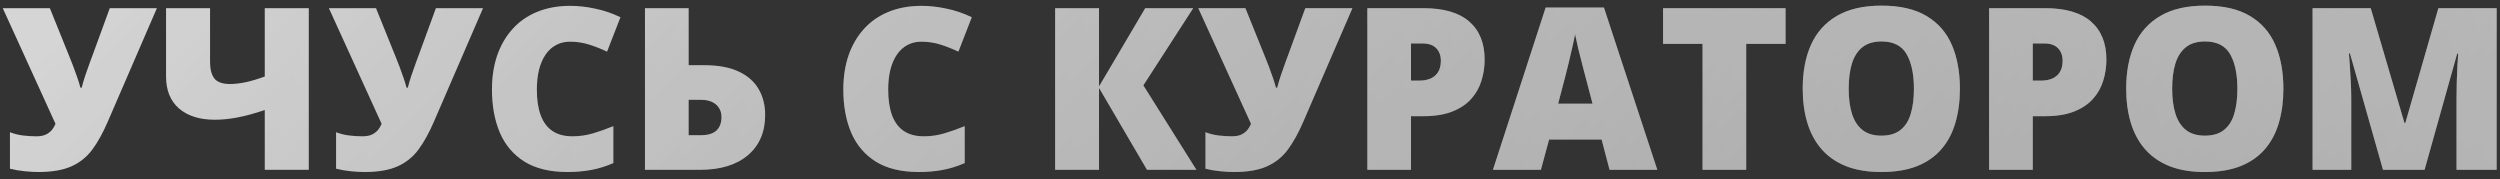 <?xml version="1.0" encoding="UTF-8"?> <svg xmlns="http://www.w3.org/2000/svg" width="265" height="19" viewBox="0 0 265 19" fill="none"><rect x="0" y="0" width="265" height="19" fill="#333333" stroke="none"/> <g opacity="0.8"> <path d="M16.629 0.867L11.426 12.891C10.918 14.07 10.371 15.059 9.785 15.855C9.199 16.645 8.457 17.238 7.559 17.637C6.668 18.035 5.5 18.234 4.055 18.234C3.664 18.234 3.188 18.207 2.625 18.152C2.07 18.098 1.547 18.008 1.055 17.883V14.016C1.492 14.188 1.965 14.305 2.473 14.367C2.98 14.422 3.438 14.449 3.844 14.449C4.273 14.449 4.621 14.383 4.887 14.25C5.16 14.109 5.375 13.938 5.531 13.734C5.688 13.523 5.805 13.32 5.883 13.125L0.293 0.867H5.285L7.395 6.094C7.504 6.359 7.633 6.688 7.781 7.078C7.93 7.461 8.07 7.852 8.203 8.25C8.344 8.648 8.449 8.996 8.52 9.293H8.66C8.754 8.91 8.883 8.473 9.047 7.98C9.211 7.488 9.375 7.023 9.539 6.586C9.703 6.148 9.82 5.832 9.891 5.637L11.637 0.867H16.629ZM32.73 18H28.066V11.66C27.012 12.02 26.055 12.281 25.195 12.445C24.344 12.609 23.535 12.691 22.77 12.691C21.16 12.691 19.895 12.293 18.973 11.496C18.059 10.699 17.602 9.57 17.602 8.109V0.867H22.266V6.574C22.266 7.34 22.418 7.922 22.723 8.32C23.035 8.711 23.586 8.906 24.375 8.906C24.859 8.906 25.41 8.844 26.027 8.719C26.645 8.586 27.324 8.383 28.066 8.109V0.867H32.73V18ZM51.199 0.867L45.996 12.891C45.488 14.07 44.941 15.059 44.355 15.855C43.77 16.645 43.027 17.238 42.129 17.637C41.238 18.035 40.07 18.234 38.625 18.234C38.234 18.234 37.758 18.207 37.195 18.152C36.641 18.098 36.117 18.008 35.625 17.883V14.016C36.062 14.188 36.535 14.305 37.043 14.367C37.551 14.422 38.008 14.449 38.414 14.449C38.844 14.449 39.191 14.383 39.457 14.25C39.73 14.109 39.945 13.938 40.102 13.734C40.258 13.523 40.375 13.32 40.453 13.125L34.863 0.867H39.855L41.965 6.094C42.074 6.359 42.203 6.688 42.352 7.078C42.5 7.461 42.641 7.852 42.773 8.25C42.914 8.648 43.02 8.996 43.09 9.293H43.23C43.324 8.91 43.453 8.473 43.617 7.98C43.781 7.488 43.945 7.023 44.109 6.586C44.273 6.148 44.391 5.832 44.461 5.637L46.207 0.867H51.199ZM60.41 4.418C59.863 4.418 59.375 4.535 58.945 4.77C58.516 4.996 58.148 5.328 57.844 5.766C57.539 6.203 57.305 6.738 57.141 7.371C56.984 7.996 56.906 8.707 56.906 9.504C56.906 10.582 57.043 11.488 57.316 12.223C57.59 12.957 58.004 13.512 58.559 13.887C59.121 14.262 59.824 14.449 60.668 14.449C61.434 14.449 62.168 14.344 62.871 14.133C63.582 13.922 64.297 13.668 65.016 13.371V17.285C64.258 17.621 63.48 17.863 62.684 18.012C61.895 18.16 61.055 18.234 60.164 18.234C58.305 18.234 56.781 17.867 55.594 17.133C54.414 16.391 53.543 15.363 52.98 14.051C52.426 12.738 52.148 11.215 52.148 9.48C52.148 8.184 52.328 6.996 52.688 5.918C53.055 4.84 53.59 3.906 54.293 3.117C54.996 2.32 55.863 1.707 56.895 1.277C57.934 0.84 59.121 0.621 60.457 0.621C61.285 0.621 62.156 0.719 63.07 0.914C63.992 1.102 64.891 1.406 65.766 1.828L64.348 5.473C63.723 5.176 63.09 4.926 62.449 4.723C61.809 4.52 61.129 4.418 60.41 4.418ZM68.367 18V0.867H72.996V6.914H74.672C76.141 6.914 77.348 7.137 78.293 7.582C79.246 8.027 79.953 8.648 80.414 9.445C80.875 10.234 81.106 11.148 81.106 12.188C81.106 13.992 80.496 15.414 79.277 16.453C78.059 17.484 76.363 18 74.191 18H68.367ZM72.996 14.332H74.273C75.031 14.332 75.586 14.168 75.938 13.84C76.297 13.504 76.477 13.027 76.477 12.41C76.477 12.012 76.383 11.68 76.195 11.414C76.016 11.141 75.766 10.934 75.445 10.793C75.125 10.652 74.766 10.582 74.367 10.582H72.996V14.332ZM97.652 4.418C97.106 4.418 96.617 4.535 96.188 4.77C95.758 4.996 95.391 5.328 95.086 5.766C94.781 6.203 94.547 6.738 94.383 7.371C94.227 7.996 94.148 8.707 94.148 9.504C94.148 10.582 94.285 11.488 94.559 12.223C94.832 12.957 95.246 13.512 95.801 13.887C96.363 14.262 97.066 14.449 97.91 14.449C98.676 14.449 99.41 14.344 100.113 14.133C100.824 13.922 101.539 13.668 102.258 13.371V17.285C101.5 17.621 100.723 17.863 99.926 18.012C99.137 18.16 98.297 18.234 97.406 18.234C95.547 18.234 94.023 17.867 92.836 17.133C91.656 16.391 90.785 15.363 90.223 14.051C89.668 12.738 89.391 11.215 89.391 9.48C89.391 8.184 89.57 6.996 89.93 5.918C90.297 4.84 90.832 3.906 91.535 3.117C92.238 2.32 93.106 1.707 94.137 1.277C95.176 0.84 96.363 0.621 97.699 0.621C98.527 0.621 99.398 0.719 100.312 0.914C101.234 1.102 102.133 1.406 103.008 1.828L101.59 5.473C100.965 5.176 100.332 4.926 99.691 4.723C99.051 4.52 98.371 4.418 97.652 4.418ZM126.82 18H121.582L116.496 9.316V18H111.844V0.867H116.496V9.164L121.395 0.867H126.48L121.195 9.047L126.82 18ZM143.355 0.867L138.152 12.891C137.645 14.07 137.098 15.059 136.512 15.855C135.926 16.645 135.184 17.238 134.285 17.637C133.395 18.035 132.227 18.234 130.781 18.234C130.391 18.234 129.914 18.207 129.352 18.152C128.797 18.098 128.273 18.008 127.781 17.883V14.016C128.219 14.188 128.691 14.305 129.199 14.367C129.707 14.422 130.164 14.449 130.57 14.449C131 14.449 131.348 14.383 131.613 14.25C131.887 14.109 132.102 13.938 132.258 13.734C132.414 13.523 132.531 13.32 132.609 13.125L127.02 0.867H132.012L134.121 6.094C134.23 6.359 134.359 6.688 134.508 7.078C134.656 7.461 134.797 7.852 134.93 8.25C135.07 8.648 135.176 8.996 135.246 9.293H135.387C135.48 8.91 135.609 8.473 135.773 7.98C135.938 7.488 136.102 7.023 136.266 6.586C136.43 6.148 136.547 5.832 136.617 5.637L138.363 0.867H143.355ZM150.867 0.867C153.039 0.867 154.664 1.34 155.742 2.285C156.828 3.23 157.371 4.574 157.371 6.316C157.371 7.098 157.258 7.848 157.031 8.566C156.812 9.285 156.449 9.926 155.941 10.488C155.441 11.051 154.773 11.496 153.938 11.824C153.109 12.152 152.086 12.316 150.867 12.316H149.566V18H144.938V0.867H150.867ZM150.762 4.605H149.566V8.543H150.48C150.879 8.543 151.25 8.477 151.594 8.344C151.938 8.203 152.211 7.98 152.414 7.676C152.625 7.363 152.73 6.949 152.73 6.434C152.73 5.895 152.57 5.457 152.25 5.121C151.93 4.777 151.434 4.605 150.762 4.605ZM170.613 18L169.77 14.789H164.203L163.336 18H158.25L163.84 0.797H170.016L175.676 18H170.613ZM168.809 10.992L168.07 8.18C167.992 7.875 167.879 7.441 167.73 6.879C167.582 6.309 167.434 5.723 167.285 5.121C167.145 4.512 167.035 4.012 166.957 3.621C166.887 4.012 166.785 4.496 166.652 5.074C166.527 5.645 166.395 6.211 166.254 6.773C166.121 7.336 166.004 7.805 165.902 8.18L165.164 10.992H168.809ZM185.098 18H180.469V4.652H176.285V0.867H189.27V4.652H185.098V18ZM207.75 9.41C207.75 10.73 207.59 11.934 207.27 13.02C206.957 14.098 206.465 15.027 205.793 15.809C205.121 16.59 204.258 17.191 203.203 17.613C202.148 18.027 200.887 18.234 199.418 18.234C197.98 18.234 196.734 18.027 195.68 17.613C194.633 17.191 193.77 16.594 193.09 15.82C192.41 15.039 191.906 14.105 191.578 13.02C191.25 11.934 191.086 10.723 191.086 9.387C191.086 7.605 191.379 6.059 191.965 4.746C192.559 3.426 193.473 2.406 194.707 1.688C195.941 0.961 197.52 0.598 199.441 0.598C201.395 0.598 202.98 0.961 204.199 1.688C205.426 2.414 206.324 3.438 206.895 4.758C207.465 6.078 207.75 7.629 207.75 9.41ZM195.961 9.41C195.961 10.441 196.078 11.328 196.312 12.07C196.547 12.812 196.918 13.383 197.426 13.781C197.934 14.18 198.598 14.379 199.418 14.379C200.27 14.379 200.945 14.18 201.445 13.781C201.953 13.383 202.316 12.812 202.535 12.07C202.762 11.328 202.875 10.441 202.875 9.41C202.875 7.863 202.617 6.641 202.102 5.742C201.586 4.844 200.699 4.395 199.441 4.395C198.605 4.395 197.93 4.598 197.414 5.004C196.906 5.41 196.535 5.988 196.301 6.738C196.074 7.488 195.961 8.379 195.961 9.41ZM216.773 0.867C218.945 0.867 220.57 1.34 221.648 2.285C222.734 3.23 223.277 4.574 223.277 6.316C223.277 7.098 223.164 7.848 222.938 8.566C222.719 9.285 222.355 9.926 221.848 10.488C221.348 11.051 220.68 11.496 219.844 11.824C219.016 12.152 217.992 12.316 216.773 12.316H215.473V18H210.844V0.867H216.773ZM216.668 4.605H215.473V8.543H216.387C216.785 8.543 217.156 8.477 217.5 8.344C217.844 8.203 218.117 7.98 218.32 7.676C218.531 7.363 218.637 6.949 218.637 6.434C218.637 5.895 218.477 5.457 218.156 5.121C217.836 4.777 217.34 4.605 216.668 4.605ZM242.039 9.41C242.039 10.73 241.879 11.934 241.559 13.02C241.246 14.098 240.754 15.027 240.082 15.809C239.41 16.59 238.547 17.191 237.492 17.613C236.438 18.027 235.176 18.234 233.707 18.234C232.27 18.234 231.023 18.027 229.969 17.613C228.922 17.191 228.059 16.594 227.379 15.82C226.699 15.039 226.195 14.105 225.867 13.02C225.539 11.934 225.375 10.723 225.375 9.387C225.375 7.605 225.668 6.059 226.254 4.746C226.848 3.426 227.762 2.406 228.996 1.688C230.23 0.961 231.809 0.598 233.73 0.598C235.684 0.598 237.27 0.961 238.488 1.688C239.715 2.414 240.613 3.438 241.184 4.758C241.754 6.078 242.039 7.629 242.039 9.41ZM230.25 9.41C230.25 10.441 230.367 11.328 230.602 12.07C230.836 12.812 231.207 13.383 231.715 13.781C232.223 14.18 232.887 14.379 233.707 14.379C234.559 14.379 235.234 14.18 235.734 13.781C236.242 13.383 236.605 12.812 236.824 12.07C237.051 11.328 237.164 10.441 237.164 9.41C237.164 7.863 236.906 6.641 236.391 5.742C235.875 4.844 234.988 4.395 233.73 4.395C232.895 4.395 232.219 4.598 231.703 5.004C231.195 5.41 230.824 5.988 230.59 6.738C230.363 7.488 230.25 8.379 230.25 9.41ZM252.598 18L249.094 5.66H248.988C249.02 5.98 249.051 6.414 249.082 6.961C249.121 7.508 249.156 8.098 249.188 8.73C249.219 9.363 249.234 9.973 249.234 10.559V18H245.133V0.867H251.297L254.871 13.031H254.965L258.469 0.867H264.645V18H260.391V10.488C260.391 9.949 260.398 9.371 260.414 8.754C260.438 8.129 260.461 7.543 260.484 6.996C260.516 6.441 260.543 6.004 260.566 5.684H260.461L257.004 18H252.598Z" fill="url(#paint0_radial_315_116)"></path> <path d="M16.629 0.867L11.426 12.891C10.918 14.07 10.371 15.059 9.785 15.855C9.199 16.645 8.457 17.238 7.559 17.637C6.668 18.035 5.5 18.234 4.055 18.234C3.664 18.234 3.188 18.207 2.625 18.152C2.07 18.098 1.547 18.008 1.055 17.883V14.016C1.492 14.188 1.965 14.305 2.473 14.367C2.98 14.422 3.438 14.449 3.844 14.449C4.273 14.449 4.621 14.383 4.887 14.25C5.16 14.109 5.375 13.938 5.531 13.734C5.688 13.523 5.805 13.32 5.883 13.125L0.293 0.867H5.285L7.395 6.094C7.504 6.359 7.633 6.688 7.781 7.078C7.93 7.461 8.07 7.852 8.203 8.25C8.344 8.648 8.449 8.996 8.52 9.293H8.66C8.754 8.91 8.883 8.473 9.047 7.98C9.211 7.488 9.375 7.023 9.539 6.586C9.703 6.148 9.82 5.832 9.891 5.637L11.637 0.867H16.629ZM32.73 18H28.066V11.66C27.012 12.02 26.055 12.281 25.195 12.445C24.344 12.609 23.535 12.691 22.77 12.691C21.16 12.691 19.895 12.293 18.973 11.496C18.059 10.699 17.602 9.57 17.602 8.109V0.867H22.266V6.574C22.266 7.34 22.418 7.922 22.723 8.32C23.035 8.711 23.586 8.906 24.375 8.906C24.859 8.906 25.41 8.844 26.027 8.719C26.645 8.586 27.324 8.383 28.066 8.109V0.867H32.73V18ZM51.199 0.867L45.996 12.891C45.488 14.07 44.941 15.059 44.355 15.855C43.77 16.645 43.027 17.238 42.129 17.637C41.238 18.035 40.07 18.234 38.625 18.234C38.234 18.234 37.758 18.207 37.195 18.152C36.641 18.098 36.117 18.008 35.625 17.883V14.016C36.062 14.188 36.535 14.305 37.043 14.367C37.551 14.422 38.008 14.449 38.414 14.449C38.844 14.449 39.191 14.383 39.457 14.25C39.73 14.109 39.945 13.938 40.102 13.734C40.258 13.523 40.375 13.32 40.453 13.125L34.863 0.867H39.855L41.965 6.094C42.074 6.359 42.203 6.688 42.352 7.078C42.5 7.461 42.641 7.852 42.773 8.25C42.914 8.648 43.02 8.996 43.09 9.293H43.23C43.324 8.91 43.453 8.473 43.617 7.98C43.781 7.488 43.945 7.023 44.109 6.586C44.273 6.148 44.391 5.832 44.461 5.637L46.207 0.867H51.199ZM60.41 4.418C59.863 4.418 59.375 4.535 58.945 4.77C58.516 4.996 58.148 5.328 57.844 5.766C57.539 6.203 57.305 6.738 57.141 7.371C56.984 7.996 56.906 8.707 56.906 9.504C56.906 10.582 57.043 11.488 57.316 12.223C57.59 12.957 58.004 13.512 58.559 13.887C59.121 14.262 59.824 14.449 60.668 14.449C61.434 14.449 62.168 14.344 62.871 14.133C63.582 13.922 64.297 13.668 65.016 13.371V17.285C64.258 17.621 63.48 17.863 62.684 18.012C61.895 18.16 61.055 18.234 60.164 18.234C58.305 18.234 56.781 17.867 55.594 17.133C54.414 16.391 53.543 15.363 52.98 14.051C52.426 12.738 52.148 11.215 52.148 9.48C52.148 8.184 52.328 6.996 52.688 5.918C53.055 4.84 53.59 3.906 54.293 3.117C54.996 2.32 55.863 1.707 56.895 1.277C57.934 0.84 59.121 0.621 60.457 0.621C61.285 0.621 62.156 0.719 63.07 0.914C63.992 1.102 64.891 1.406 65.766 1.828L64.348 5.473C63.723 5.176 63.09 4.926 62.449 4.723C61.809 4.52 61.129 4.418 60.41 4.418ZM68.367 18V0.867H72.996V6.914H74.672C76.141 6.914 77.348 7.137 78.293 7.582C79.246 8.027 79.953 8.648 80.414 9.445C80.875 10.234 81.106 11.148 81.106 12.188C81.106 13.992 80.496 15.414 79.277 16.453C78.059 17.484 76.363 18 74.191 18H68.367ZM72.996 14.332H74.273C75.031 14.332 75.586 14.168 75.938 13.84C76.297 13.504 76.477 13.027 76.477 12.41C76.477 12.012 76.383 11.68 76.195 11.414C76.016 11.141 75.766 10.934 75.445 10.793C75.125 10.652 74.766 10.582 74.367 10.582H72.996V14.332ZM97.652 4.418C97.106 4.418 96.617 4.535 96.188 4.77C95.758 4.996 95.391 5.328 95.086 5.766C94.781 6.203 94.547 6.738 94.383 7.371C94.227 7.996 94.148 8.707 94.148 9.504C94.148 10.582 94.285 11.488 94.559 12.223C94.832 12.957 95.246 13.512 95.801 13.887C96.363 14.262 97.066 14.449 97.91 14.449C98.676 14.449 99.41 14.344 100.113 14.133C100.824 13.922 101.539 13.668 102.258 13.371V17.285C101.5 17.621 100.723 17.863 99.926 18.012C99.137 18.16 98.297 18.234 97.406 18.234C95.547 18.234 94.023 17.867 92.836 17.133C91.656 16.391 90.785 15.363 90.223 14.051C89.668 12.738 89.391 11.215 89.391 9.48C89.391 8.184 89.57 6.996 89.93 5.918C90.297 4.84 90.832 3.906 91.535 3.117C92.238 2.32 93.106 1.707 94.137 1.277C95.176 0.84 96.363 0.621 97.699 0.621C98.527 0.621 99.398 0.719 100.312 0.914C101.234 1.102 102.133 1.406 103.008 1.828L101.59 5.473C100.965 5.176 100.332 4.926 99.691 4.723C99.051 4.52 98.371 4.418 97.652 4.418ZM126.82 18H121.582L116.496 9.316V18H111.844V0.867H116.496V9.164L121.395 0.867H126.48L121.195 9.047L126.82 18ZM143.355 0.867L138.152 12.891C137.645 14.07 137.098 15.059 136.512 15.855C135.926 16.645 135.184 17.238 134.285 17.637C133.395 18.035 132.227 18.234 130.781 18.234C130.391 18.234 129.914 18.207 129.352 18.152C128.797 18.098 128.273 18.008 127.781 17.883V14.016C128.219 14.188 128.691 14.305 129.199 14.367C129.707 14.422 130.164 14.449 130.57 14.449C131 14.449 131.348 14.383 131.613 14.25C131.887 14.109 132.102 13.938 132.258 13.734C132.414 13.523 132.531 13.32 132.609 13.125L127.02 0.867H132.012L134.121 6.094C134.23 6.359 134.359 6.688 134.508 7.078C134.656 7.461 134.797 7.852 134.93 8.25C135.07 8.648 135.176 8.996 135.246 9.293H135.387C135.48 8.91 135.609 8.473 135.773 7.98C135.938 7.488 136.102 7.023 136.266 6.586C136.43 6.148 136.547 5.832 136.617 5.637L138.363 0.867H143.355ZM150.867 0.867C153.039 0.867 154.664 1.34 155.742 2.285C156.828 3.23 157.371 4.574 157.371 6.316C157.371 7.098 157.258 7.848 157.031 8.566C156.812 9.285 156.449 9.926 155.941 10.488C155.441 11.051 154.773 11.496 153.938 11.824C153.109 12.152 152.086 12.316 150.867 12.316H149.566V18H144.938V0.867H150.867ZM150.762 4.605H149.566V8.543H150.48C150.879 8.543 151.25 8.477 151.594 8.344C151.938 8.203 152.211 7.98 152.414 7.676C152.625 7.363 152.73 6.949 152.73 6.434C152.73 5.895 152.57 5.457 152.25 5.121C151.93 4.777 151.434 4.605 150.762 4.605ZM170.613 18L169.77 14.789H164.203L163.336 18H158.25L163.84 0.797H170.016L175.676 18H170.613ZM168.809 10.992L168.07 8.18C167.992 7.875 167.879 7.441 167.73 6.879C167.582 6.309 167.434 5.723 167.285 5.121C167.145 4.512 167.035 4.012 166.957 3.621C166.887 4.012 166.785 4.496 166.652 5.074C166.527 5.645 166.395 6.211 166.254 6.773C166.121 7.336 166.004 7.805 165.902 8.18L165.164 10.992H168.809ZM185.098 18H180.469V4.652H176.285V0.867H189.27V4.652H185.098V18ZM207.75 9.41C207.75 10.73 207.59 11.934 207.27 13.02C206.957 14.098 206.465 15.027 205.793 15.809C205.121 16.59 204.258 17.191 203.203 17.613C202.148 18.027 200.887 18.234 199.418 18.234C197.98 18.234 196.734 18.027 195.68 17.613C194.633 17.191 193.77 16.594 193.09 15.82C192.41 15.039 191.906 14.105 191.578 13.02C191.25 11.934 191.086 10.723 191.086 9.387C191.086 7.605 191.379 6.059 191.965 4.746C192.559 3.426 193.473 2.406 194.707 1.688C195.941 0.961 197.52 0.598 199.441 0.598C201.395 0.598 202.98 0.961 204.199 1.688C205.426 2.414 206.324 3.438 206.895 4.758C207.465 6.078 207.75 7.629 207.75 9.41ZM195.961 9.41C195.961 10.441 196.078 11.328 196.312 12.07C196.547 12.812 196.918 13.383 197.426 13.781C197.934 14.18 198.598 14.379 199.418 14.379C200.27 14.379 200.945 14.18 201.445 13.781C201.953 13.383 202.316 12.812 202.535 12.07C202.762 11.328 202.875 10.441 202.875 9.41C202.875 7.863 202.617 6.641 202.102 5.742C201.586 4.844 200.699 4.395 199.441 4.395C198.605 4.395 197.93 4.598 197.414 5.004C196.906 5.41 196.535 5.988 196.301 6.738C196.074 7.488 195.961 8.379 195.961 9.41ZM216.773 0.867C218.945 0.867 220.57 1.34 221.648 2.285C222.734 3.23 223.277 4.574 223.277 6.316C223.277 7.098 223.164 7.848 222.938 8.566C222.719 9.285 222.355 9.926 221.848 10.488C221.348 11.051 220.68 11.496 219.844 11.824C219.016 12.152 217.992 12.316 216.773 12.316H215.473V18H210.844V0.867H216.773ZM216.668 4.605H215.473V8.543H216.387C216.785 8.543 217.156 8.477 217.5 8.344C217.844 8.203 218.117 7.98 218.32 7.676C218.531 7.363 218.637 6.949 218.637 6.434C218.637 5.895 218.477 5.457 218.156 5.121C217.836 4.777 217.34 4.605 216.668 4.605ZM242.039 9.41C242.039 10.73 241.879 11.934 241.559 13.02C241.246 14.098 240.754 15.027 240.082 15.809C239.41 16.59 238.547 17.191 237.492 17.613C236.438 18.027 235.176 18.234 233.707 18.234C232.27 18.234 231.023 18.027 229.969 17.613C228.922 17.191 228.059 16.594 227.379 15.82C226.699 15.039 226.195 14.105 225.867 13.02C225.539 11.934 225.375 10.723 225.375 9.387C225.375 7.605 225.668 6.059 226.254 4.746C226.848 3.426 227.762 2.406 228.996 1.688C230.23 0.961 231.809 0.598 233.73 0.598C235.684 0.598 237.27 0.961 238.488 1.688C239.715 2.414 240.613 3.438 241.184 4.758C241.754 6.078 242.039 7.629 242.039 9.41ZM230.25 9.41C230.25 10.441 230.367 11.328 230.602 12.07C230.836 12.812 231.207 13.383 231.715 13.781C232.223 14.18 232.887 14.379 233.707 14.379C234.559 14.379 235.234 14.18 235.734 13.781C236.242 13.383 236.605 12.812 236.824 12.07C237.051 11.328 237.164 10.441 237.164 9.41C237.164 7.863 236.906 6.641 236.391 5.742C235.875 4.844 234.988 4.395 233.73 4.395C232.895 4.395 232.219 4.598 231.703 5.004C231.195 5.41 230.824 5.988 230.59 6.738C230.363 7.488 230.25 8.379 230.25 9.41ZM252.598 18L249.094 5.66H248.988C249.02 5.98 249.051 6.414 249.082 6.961C249.121 7.508 249.156 8.098 249.188 8.73C249.219 9.363 249.234 9.973 249.234 10.559V18H245.133V0.867H251.297L254.871 13.031H254.965L258.469 0.867H264.645V18H260.391V10.488C260.391 9.949 260.398 9.371 260.414 8.754C260.438 8.129 260.461 7.543 260.484 6.996C260.516 6.441 260.543 6.004 260.566 5.684H260.461L257.004 18H252.598Z" fill="url(#paint1_radial_315_116)"></path> </g> <defs> <radialGradient id="paint0_radial_315_116" cx="0" cy="0" r="1" gradientUnits="userSpaceOnUse" gradientTransform="translate(16.904 -12.95) rotate(46.202) scale(347.472 5439.43)"> <stop stop-color="white"></stop> <stop offset="1" stop-color="white" stop-opacity="0"></stop> </radialGradient> <radialGradient id="paint1_radial_315_116" cx="0" cy="0" r="1" gradientUnits="userSpaceOnUse" gradientTransform="translate(262.198 -20.87) rotate(162.472) scale(261.871 5878.41)"> <stop stop-color="white" stop-opacity="0.65"></stop> <stop offset="1" stop-color="white" stop-opacity="0"></stop> </radialGradient> </defs> </svg> 